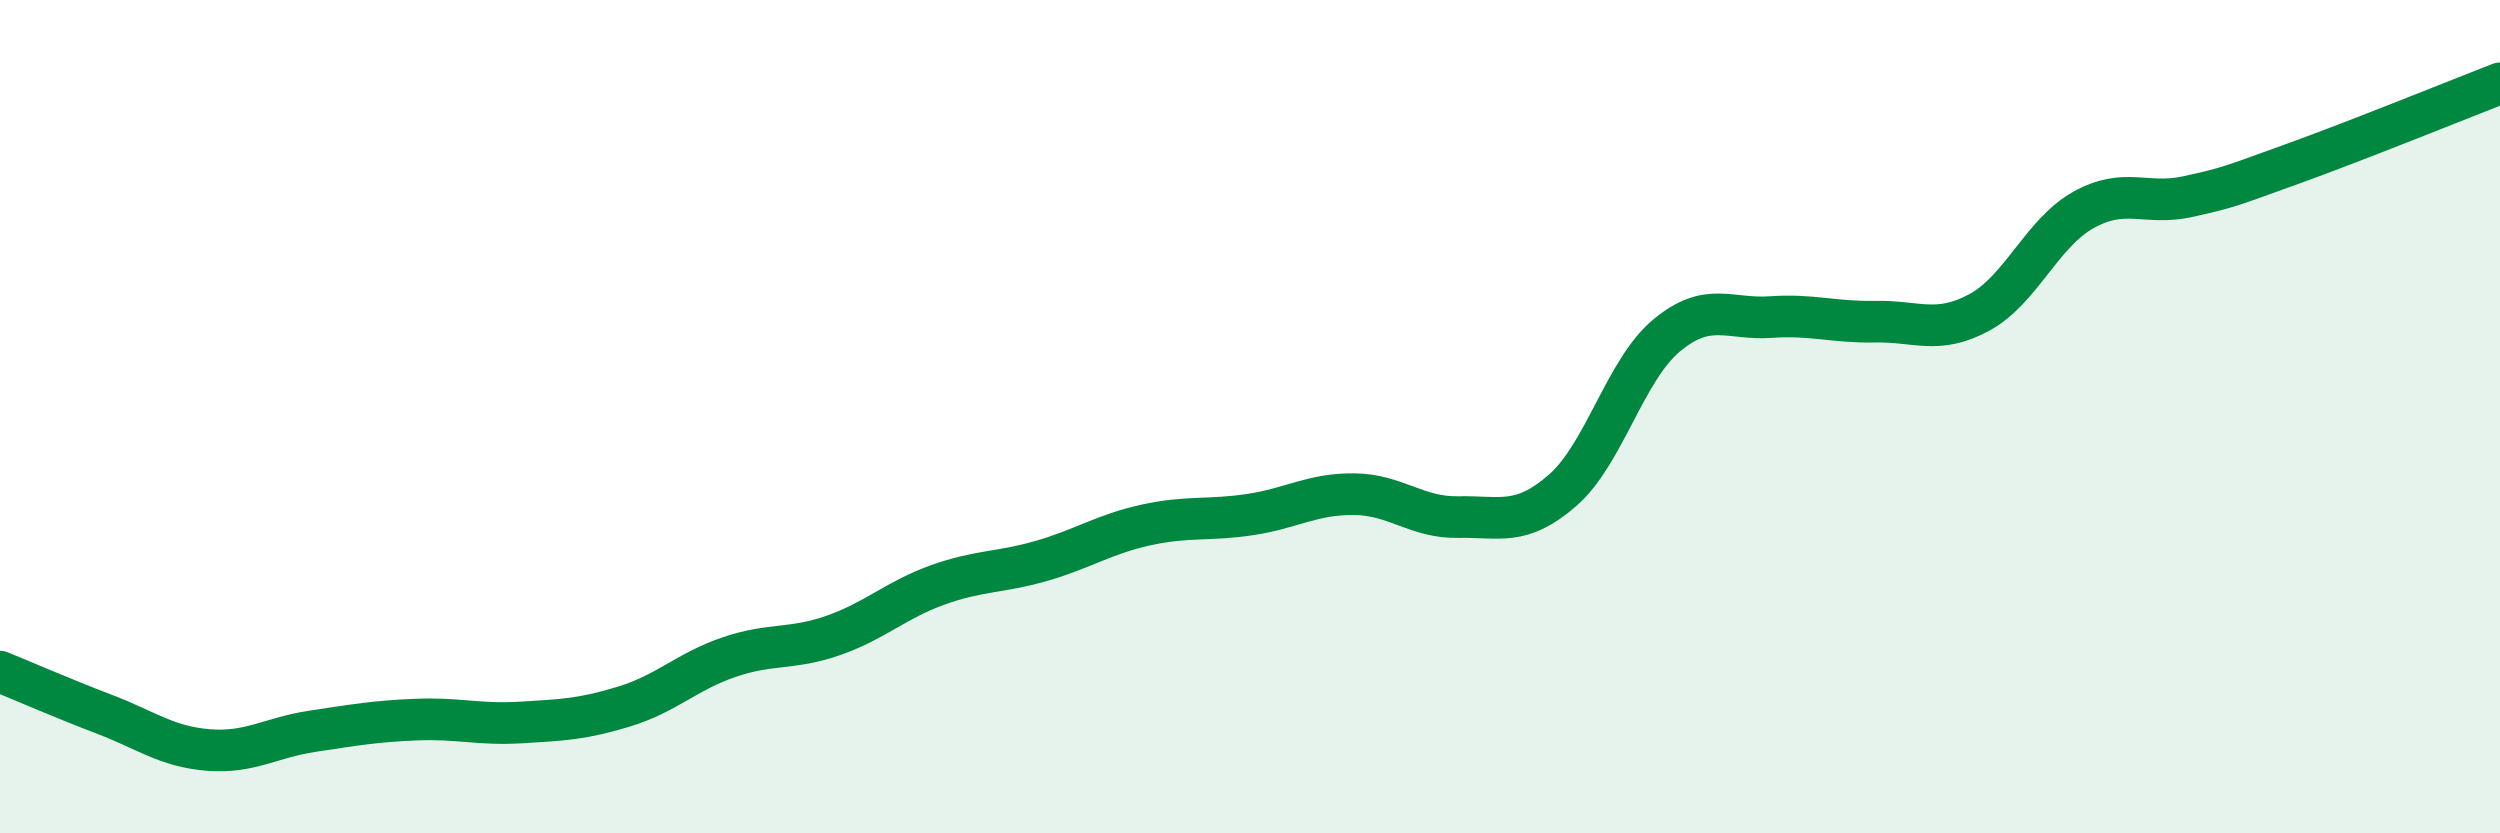 
    <svg width="60" height="20" viewBox="0 0 60 20" xmlns="http://www.w3.org/2000/svg">
      <path
        d="M 0,16.12 C 0.5,16.32 1.5,16.76 2.5,17.14 C 3.5,17.52 4,17.92 5,18 C 6,18.08 6.5,17.7 7.5,17.55 C 8.5,17.4 9,17.31 10,17.27 C 11,17.23 11.5,17.4 12.5,17.34 C 13.5,17.28 14,17.26 15,16.95 C 16,16.64 16.5,16.11 17.5,15.77 C 18.5,15.43 19,15.6 20,15.25 C 21,14.9 21.5,14.4 22.5,14.04 C 23.5,13.68 24,13.75 25,13.46 C 26,13.17 26.5,12.82 27.5,12.6 C 28.5,12.38 29,12.5 30,12.35 C 31,12.2 31.5,11.85 32.5,11.86 C 33.5,11.87 34,12.43 35,12.41 C 36,12.39 36.5,12.64 37.5,11.77 C 38.5,10.9 39,8.88 40,8.05 C 41,7.22 41.5,7.68 42.5,7.61 C 43.5,7.54 44,7.74 45,7.72 C 46,7.7 46.5,8.04 47.5,7.5 C 48.5,6.96 49,5.6 50,5.04 C 51,4.48 51.5,4.94 52.5,4.72 C 53.5,4.5 53.5,4.48 55,3.94 C 56.5,3.4 59,2.39 60,2L60 20L0 20Z"
        fill="#008740"
        opacity="0.1"
        stroke-linecap="round"
        stroke-linejoin="round"
      />
      <path
        d="M 0,16.12 C 0.5,16.32 1.5,16.76 2.5,17.14 C 3.5,17.52 4,17.92 5,18 C 6,18.08 6.5,17.7 7.5,17.55 C 8.5,17.4 9,17.31 10,17.27 C 11,17.23 11.5,17.4 12.5,17.34 C 13.5,17.28 14,17.26 15,16.95 C 16,16.64 16.5,16.11 17.5,15.77 C 18.5,15.43 19,15.6 20,15.25 C 21,14.9 21.5,14.4 22.5,14.04 C 23.5,13.68 24,13.75 25,13.46 C 26,13.17 26.5,12.82 27.5,12.6 C 28.5,12.38 29,12.5 30,12.35 C 31,12.2 31.5,11.85 32.5,11.86 C 33.5,11.87 34,12.43 35,12.41 C 36,12.39 36.5,12.64 37.5,11.77 C 38.5,10.9 39,8.88 40,8.05 C 41,7.22 41.5,7.68 42.5,7.61 C 43.5,7.54 44,7.74 45,7.72 C 46,7.7 46.5,8.04 47.5,7.5 C 48.5,6.96 49,5.6 50,5.04 C 51,4.48 51.5,4.94 52.5,4.72 C 53.5,4.5 53.5,4.48 55,3.94 C 56.5,3.4 59,2.39 60,2"
        stroke="#008740"
        stroke-width="1"
        fill="none"
        stroke-linecap="round"
        stroke-linejoin="round"
      />
    </svg>
  